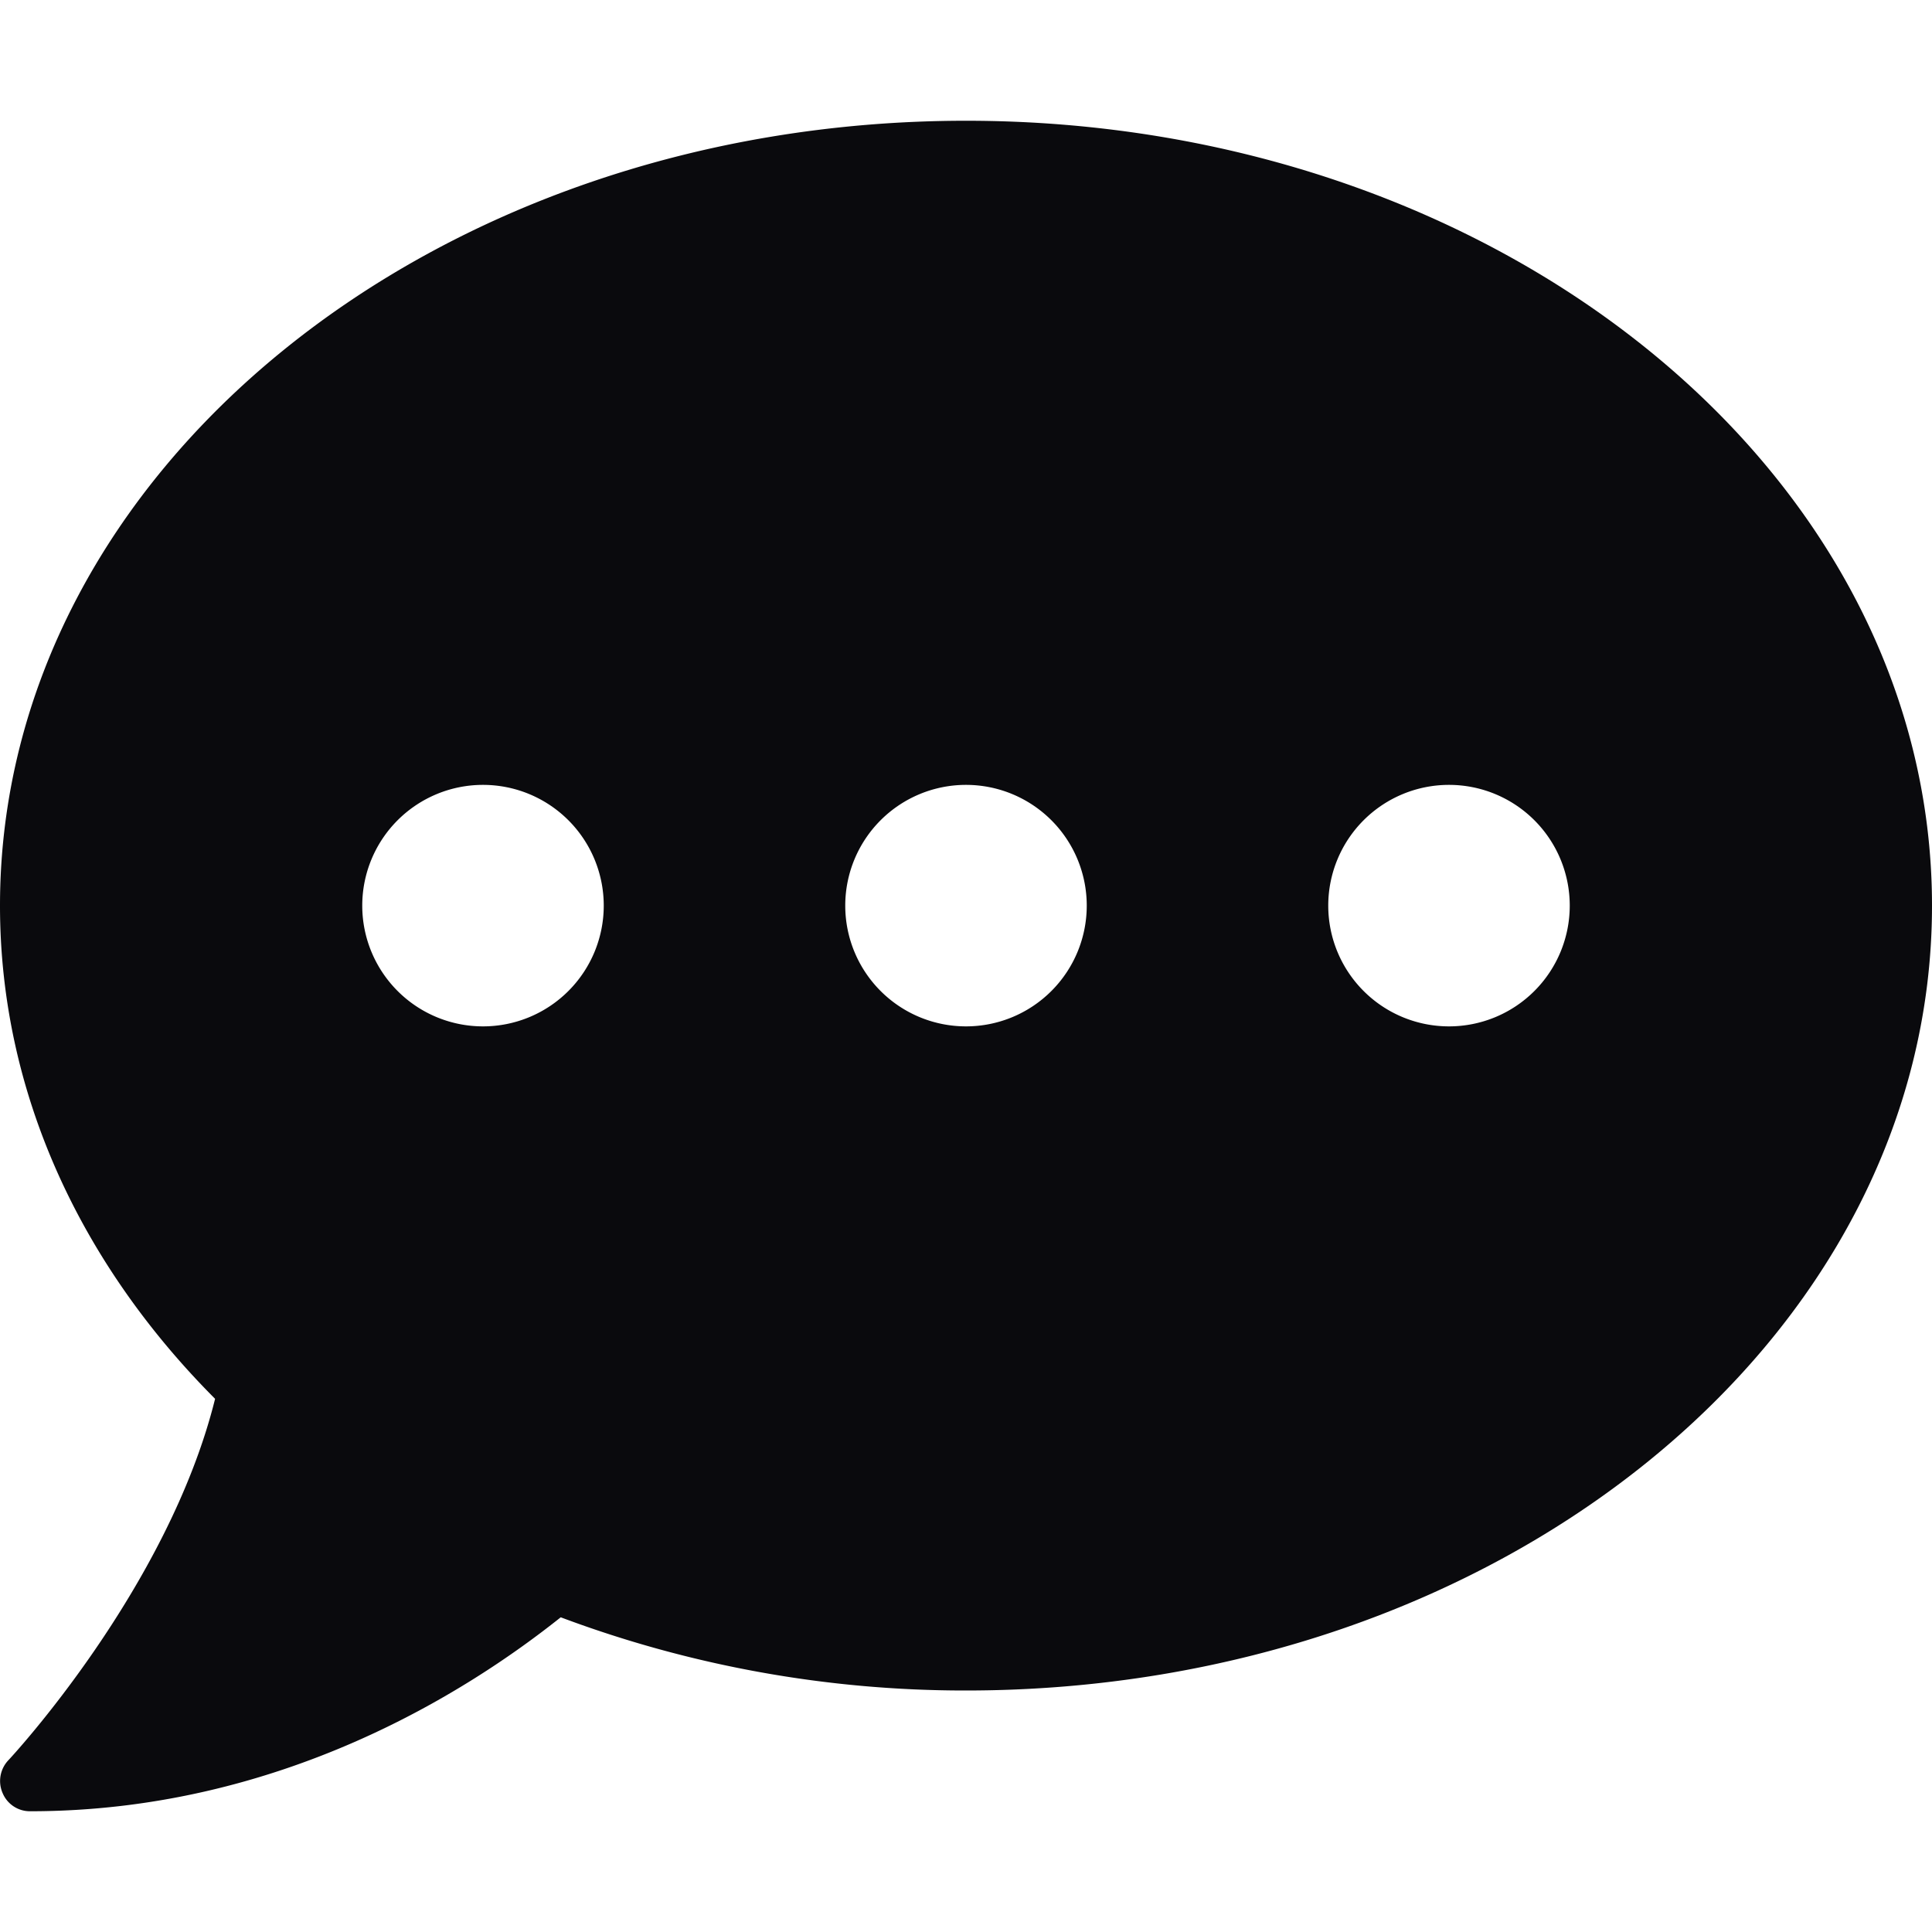<svg xmlns="http://www.w3.org/2000/svg" viewBox="0 0 512 512"><defs><style>.a{fill:#0a0a0d;}</style></defs><path class="a" d="M256,32C114.6,32,0,125.1,0,240c0,49.6,21.4,95,57,130.7C44.5,421.1,2.7,466,2.2,466.5a8,8,0,0,0-1.5,8.7A7.83,7.83,0,0,0,8,480c66.3,0,116-31.8,140.6-51.4A305,305,0,0,0,256,448c141.4,0,256-93.1,256-208S397.4,32,256,32ZM128,272a32,32,0,1,1,32-32A32,32,0,0,1,128,272Zm128,0a32,32,0,1,1,32-32A32,32,0,0,1,256,272Zm128,0a32,32,0,1,1,32-32A32,32,0,0,1,384,272Z"/></svg>